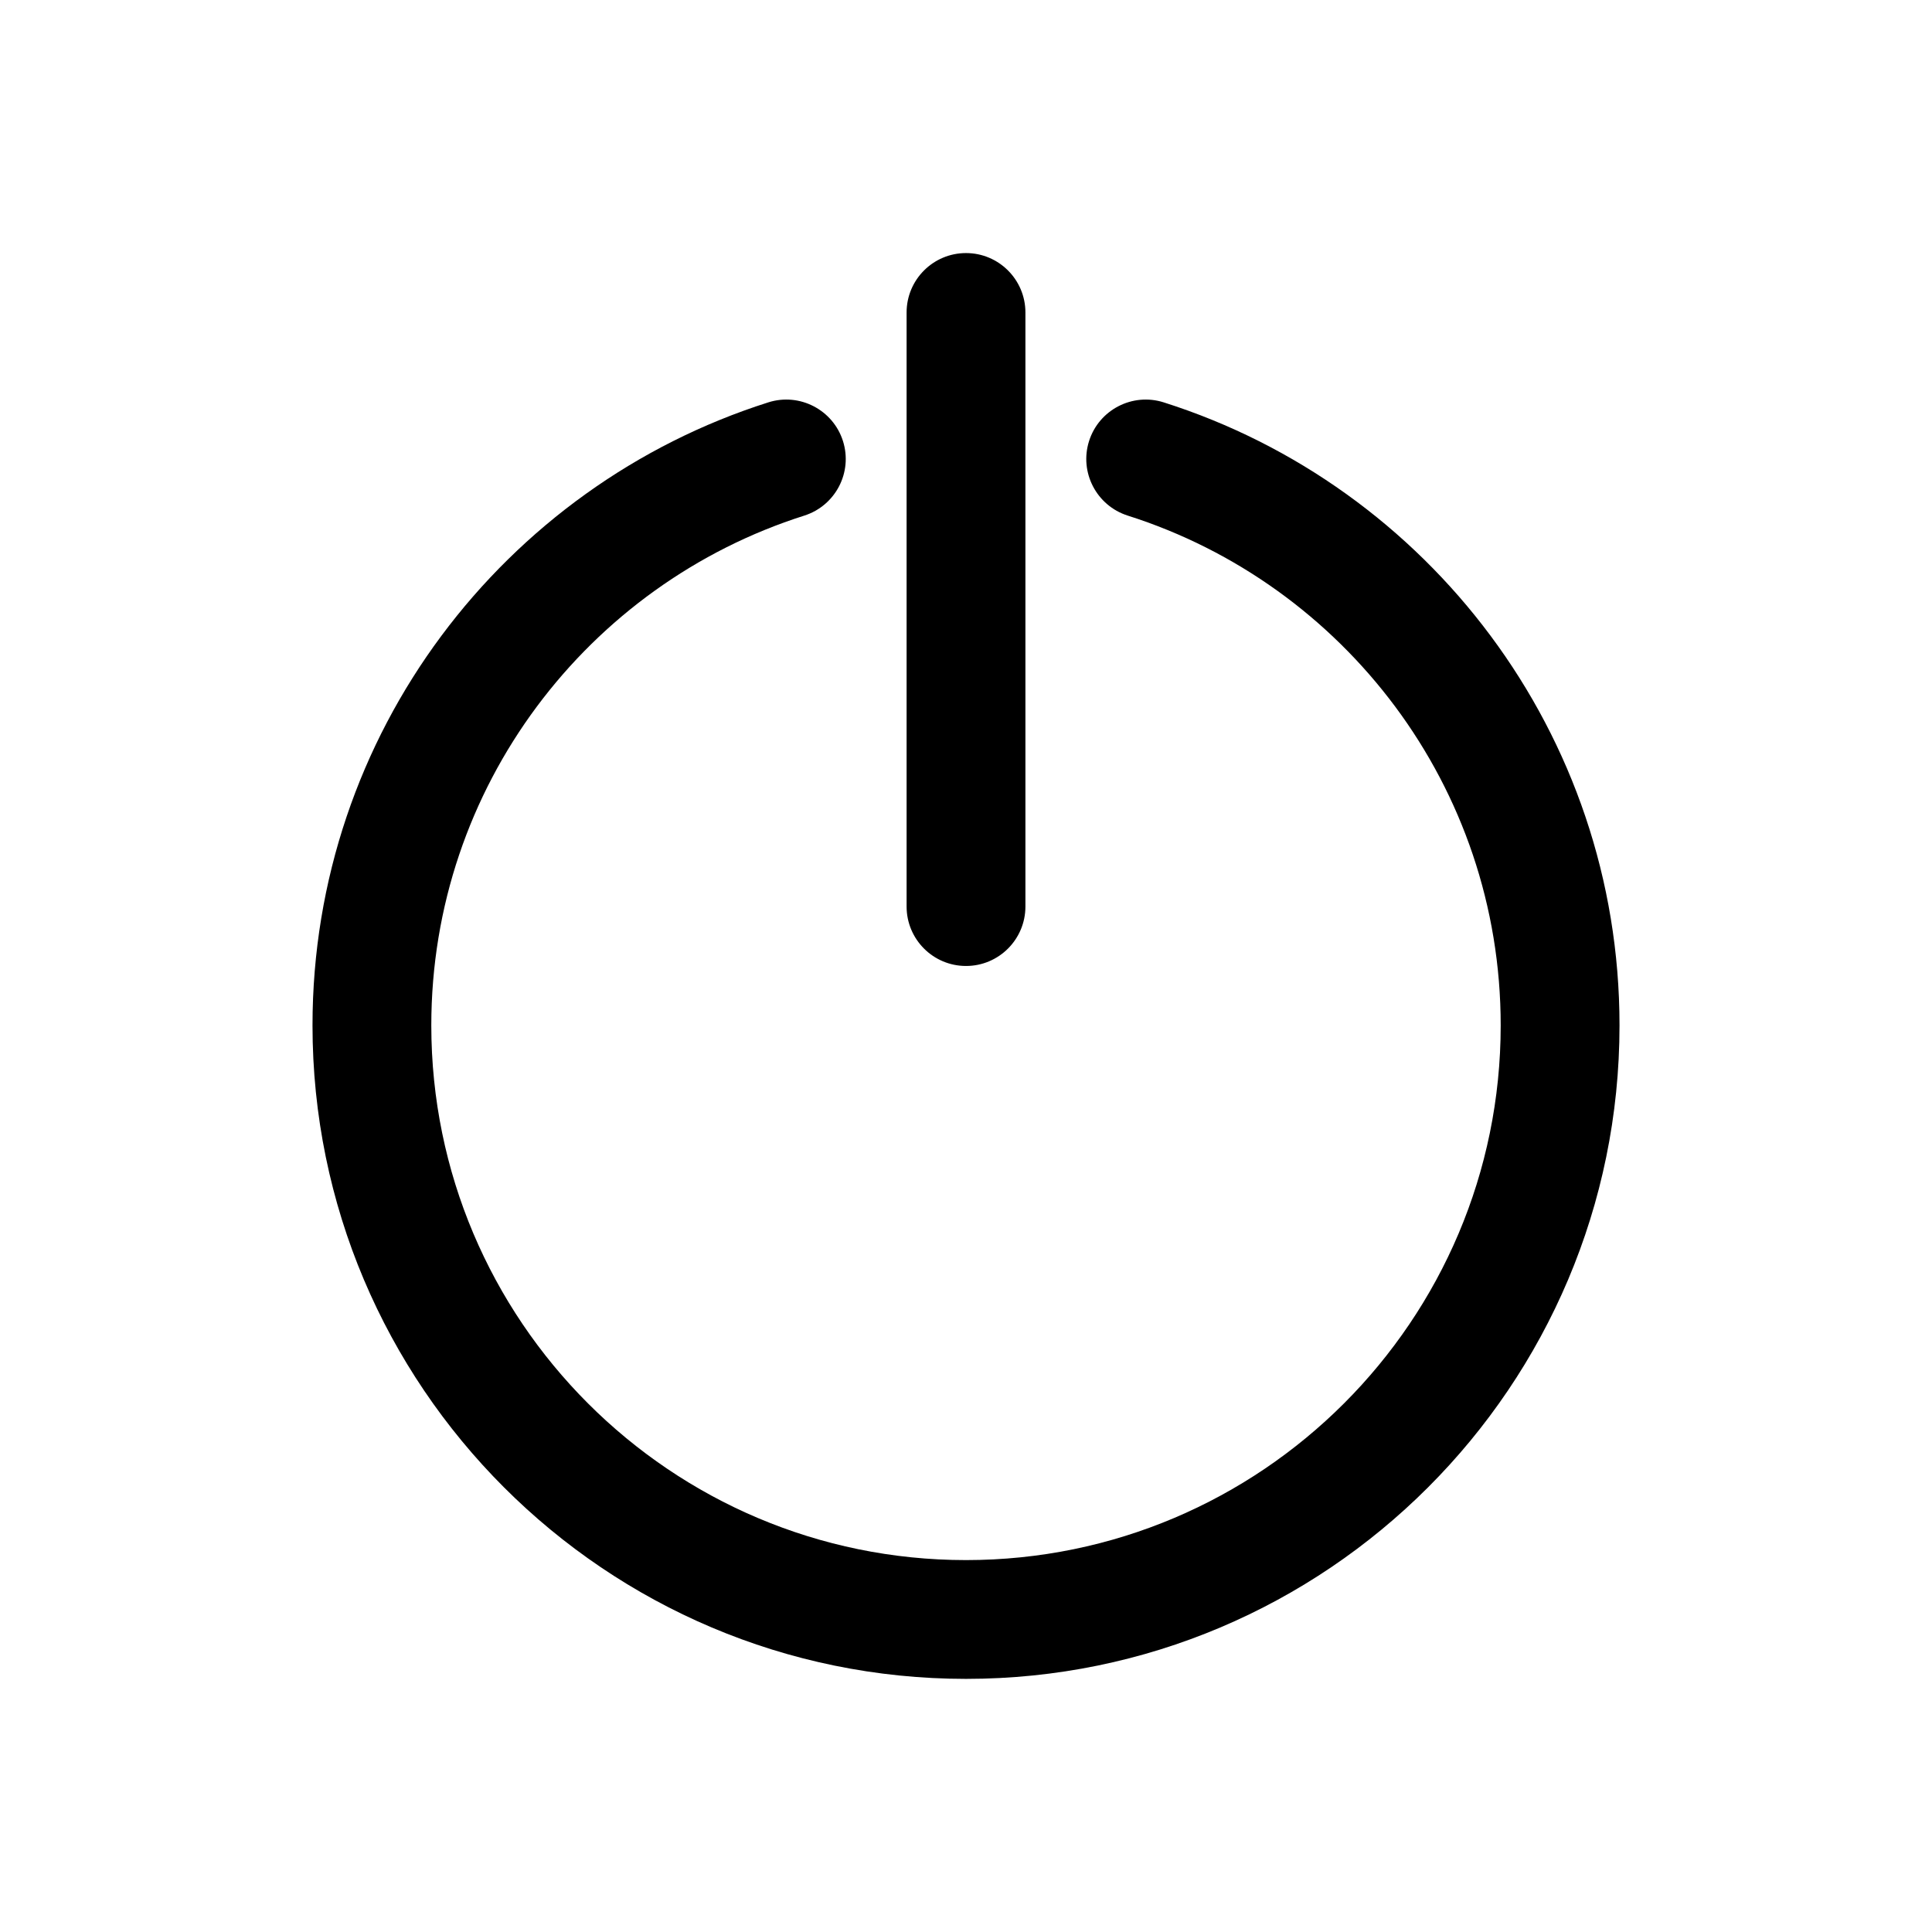 <?xml version="1.0" encoding="UTF-8"?>
<!-- Uploaded to: SVG Repo, www.svgrepo.com, Generator: SVG Repo Mixer Tools -->
<svg fill="#000000" width="800px" height="800px" version="1.1" viewBox="144 144 512 512" xmlns="http://www.w3.org/2000/svg">
 <path d="m442.86 280.64c57.273 18.184 98.84 71.824 98.84 135.1 0 78.199-63.496 141.7-141.7 141.7-78.203 0-141.7-63.496-141.7-141.7 0-63.273 41.566-116.91 98.844-135.1 8.281-2.633 12.879-11.48 10.25-19.762-2.633-8.281-11.496-12.879-19.777-10.25-70.012 22.215-120.8 87.773-120.8 165.11 0 95.582 77.605 173.18 173.19 173.18s173.18-77.602 173.18-173.18c0-77.336-50.789-142.89-120.8-165.11-8.281-2.629-17.145 1.969-19.773 10.25-2.629 8.281 1.969 17.129 10.25 19.762zm-58.602-53.832v157.44c0 8.691 7.055 15.746 15.746 15.746 8.688 0 15.742-7.055 15.742-15.746v-157.44c0-8.688-7.055-15.742-15.742-15.742-8.691 0-15.746 7.055-15.746 15.742z" fill-rule="evenodd"/>
</svg>